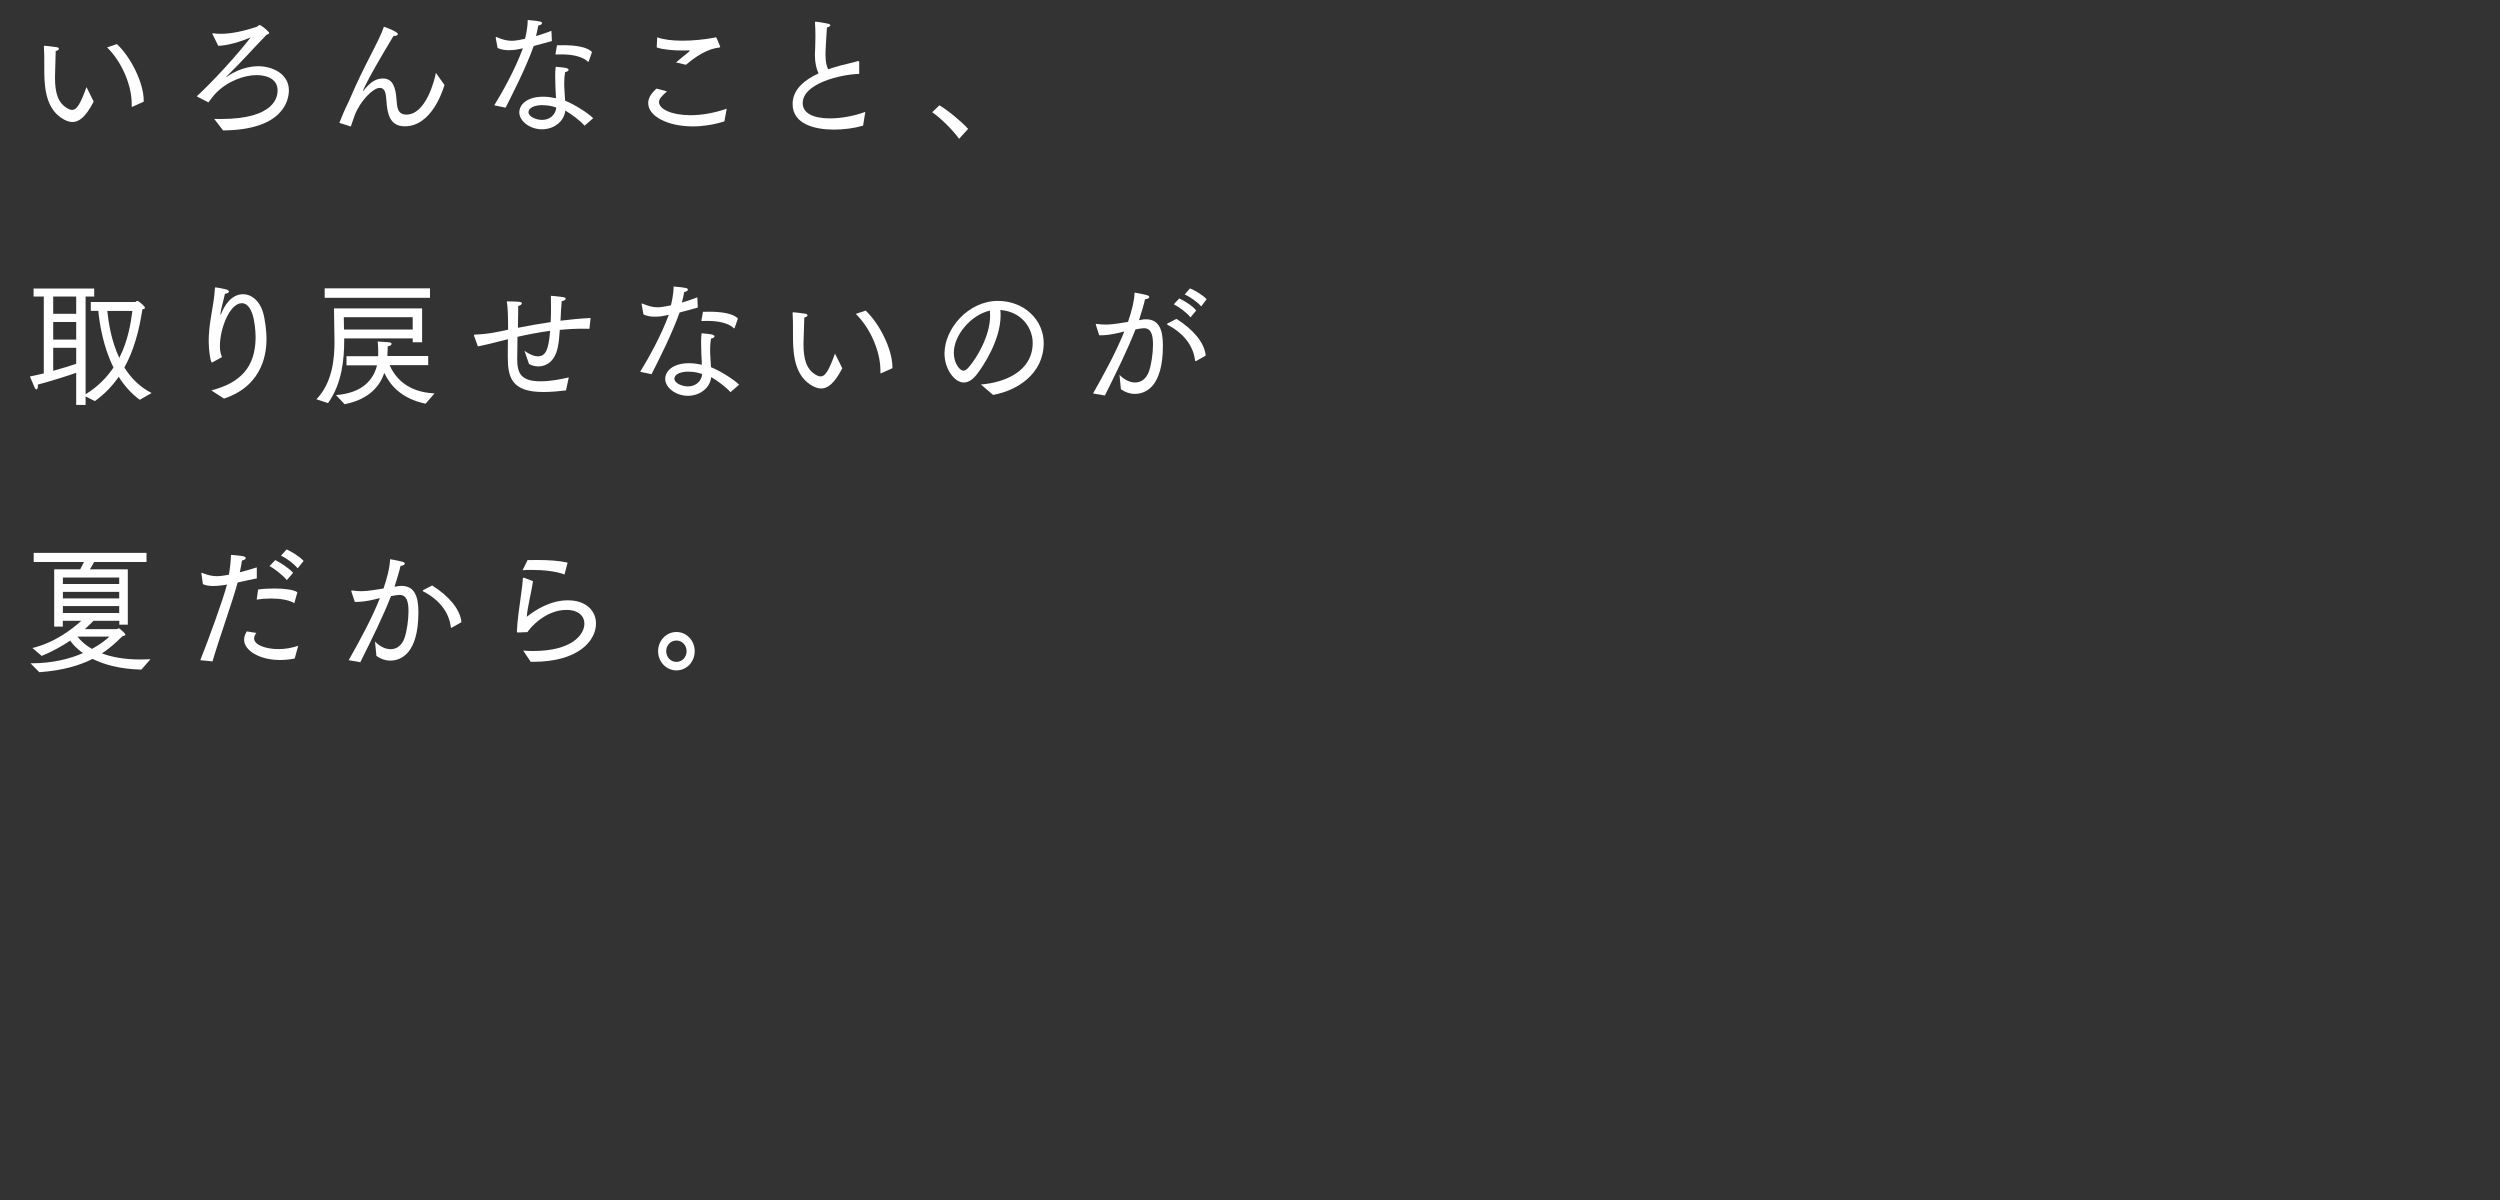 <?xml version="1.0" encoding="UTF-8"?><svg id="_レイヤー_1" xmlns="http://www.w3.org/2000/svg" viewBox="0 0 250 120"><rect x="0" y="0" width="250" height="120" fill="#333333" stroke="none"/><defs><style>.cls-1{fill:#fff;}</style></defs><path class="cls-1" d="m9.36,10.17c-.8,1.56-1.48,2.03-2.11,2.03-.28,0-.55-.09-.82-.23-1.75-.92-1.98-2.98-2-4.68,0-1.76,0-2.1-.04-2.64,0-.05.03-.08.07-.08.01,0,.03,0,.05.01,0,0,.84.08,1.16.14.13.01.22.09.22.16,0,.08-.1.18-.32.22-.01.6-.05,1.6-.06,2.21,0,.16-.01.31-.01.46,0,1.44.26,2.58,1.36,3.13.13.07.24.09.35.09.5,0,.86-.69,1.44-2.28l.72,1.45Zm3.91.49s-.04.03-.06.03-.04-.03-.04-.08v-.23c0-1.88-1-4.21-2.46-5.64l.98-.33c1.39,1.29,2.68,3.88,2.68,5.64v.12l-1.09.49Z"/><path class="cls-1" d="m21.44,11.89c.22,0,.44.01.64.01,5.43,0,5.68-2.25,5.68-2.85,0-1.19-1.13-1.54-2.11-1.54-1.18,0-2.87.58-4.04,1.78-.28.28-.5.61-.77.95l-1.1-.57s-.05-.03-.05-.04c0-.03.02-.04.04-.05,1.48-1.36,3.86-3.93,5.34-5.84-.96.41-2.33.83-3.24.84l-.57-1.14s-.03-.05-.03-.07c0-.03.03-.04.06-.04h.04c.24.04.5.05.77.05,1.09,0,2.36-.3,3.58-.7.13-.05.17-.18.27-.18.18,0,.97.68.97.79,0,.07-.06.12-.26.18-1.35,1.4-2.64,2.85-3.99,4.16-.04.04-.06.07-.06.08h.01s.05-.03.09-.05c1.42-1,2.78-1.04,3.09-1.04,1.56,0,3.09.84,3.09,2.41,0,.99-.57,3.97-6.58,4.01l-.88-1.14Z"/><path class="cls-1" d="m33.94,12.28c.57-1.48.94-2.1,1.04-2.37,1.49-3.51,2.96-5.84,3.41-7.24.39.13,1.39.53,1.39.73,0,.11-.14.19-.32.19-.04,0-.07-.01-.1-.01-2.86,4.74-3.09,5.54-3.07,5.54.01,0,.04-.01.05-.04.75-.95,1.3-1.23,1.97-1.23.99,0,1.26.94,1.34,2.09.06.77.09,1.52.99,1.52,1.97,0,2.83-3.51,2.95-4.17l.86,1.21c-.17.54-1.27,4.13-3.97,4.13-1.53,0-1.75-1.29-1.84-2.58-.05-.64-.1-1.26-.67-1.26-.67,0-1.93,1.29-2.49,2.71-.1.27-.24.68-.4,1.15l-1.16-.37Z"/><path class="cls-1" d="m49.44,10.51c.81-1.32,2.07-3.56,2.85-5.68-.17.03-.34.07-.48.1-.34.07-.65.09-.94.09-.4,0-.77-.07-1.11-.22l-.19-1.02v-.03s.01-.05.05-.05h.01c.57.24,1.02.38,1.53.38.24,0,.57-.03,1.34-.2.06-.24.27-1.07.27-1.88,1.31.12,1.43.16,1.43.33-.01.09-.13.18-.37.22-.06.33-.14.71-.23,1.06.55-.18,1.12-.35,1.54-.53l.05,1.02c-.54.16-1.2.34-1.82.5-.75,2.11-2.04,4.65-2.81,6.17l-1.13-.24Zm9.01,2.05c-.44-.5-1.29-1.14-1.92-1.5-.12,1.12-1.17,1.87-2.33,1.87-1.24,0-2.27-.84-2.27-1.69,0-.8.8-1.57,2.37-1.57.46,0,.91.07,1.3.15-.04-.68-.08-1.49-.08-2.18,0-.38.01-.72.05-.96,0,0,.72.05,1.03.12.18.04.26.11.26.19s-.12.18-.35.22c-.06.35-.09.72-.09,1.09,0,.61.07,1.22.09,1.77.84.33,2.22,1.17,2.81,1.75l-.88.76Zm-4.17-2.05c-.81,0-1.43.26-1.43.71s.77.77,1.35.77c.75,0,1.35-.47,1.43-1.23-.39-.16-.89-.24-1.35-.24m1.42-5.99c.21-.01.42-.01.64-.01,1.09,0,2.4.15,2.86.69l-.32.91s-.03.07-.05.07c-.01,0-.03,0-.05-.03-.44-.43-1.36-.72-2.59-.72-.18,0-.36,0-.54.01-.09,0-.1,0-.1-.03v-.03l.15-.87Z"/><path class="cls-1" d="m66.69,9.14c-.59.52-.79.79-.79,1.07,0,.69,1.25,1.31,3.14,1.31,1.04,0,2.29-.18,3.63-.65l-.23,1.27c-1.09.34-2.18.5-3.15.5-2.55,0-4.47-1.03-4.47-2.32,0-.57.36-1.03.82-1.46l1.04.27Zm-.97-5.41c.6.23,1.52.34,2.51.34,1.04,0,2.18-.11,3.18-.3.06-.01.12-.04.16-.04s.06.01.1.09c.09.2.35.83.35.84,0,.07-.06.1-.17.11-.44.05-1.57.26-3.26,1.71l-.99-.24c.32-.28.97-.79,1.29-1.06.06-.05.08-.1.08-.11,0-.01,0-.03-.1-.03-.18.01-.39.01-.62.01-.86,0-1.97-.08-2.58-.31l.05-1.02Z"/><path class="cls-1" d="m86.3,12.57c-.9.26-1.94.39-2.92.39-1.85,0-4.12-.52-4.12-2.56,0-1.48,1.24-2.44,2.6-3.06-.21-.41-.37-1.02-.37-1.86.01-.41.05-.95.05-1.67v-.34c0-.35-.01-.74-.04-1.18v-.05c0-.05.01-.07.06-.07.22,0,1.06.16,1.25.2.1.03.22.08.22.16,0,.07-.09.15-.34.23-.06,1.03-.14,2.19-.14,2.49v.19c0,.61.07,1.1.26,1.49.45-.15.89-.28,1.29-.39.59-.16,1.2-.28,1.69-.43h.04s.09.01.09.09v1.19c-1.86.05-5.65.95-5.65,2.93,0,1.02,1.09,1.52,2.73,1.52,1.12,0,2.42-.24,3.53-.65l-.22,1.37Z"/><path class="cls-1" d="m93.94,10.53c.81.47,2.22,1.63,2.87,2.36l-.9.99c-.73-.99-1.82-2.05-2.69-2.66l.72-.69Z"/><path class="cls-1" d="m4.38,29.65h-1.02v-.8h6.06v.8h-.86v9.78c1.24-.77,2.14-1.71,2.79-2.68-1.03-2.07-1.39-4.34-1.52-5.66h-.75v-.89h4.44c.06,0,.13-.11.22-.11.12,0,.76.54.76.69,0,.08-.12.12-.26.16-.32,2.1-.85,4.08-1.8,5.81.63,1.02,1.51,1.94,2.72,2.55l-1.18.68c-.88-.64-1.56-1.44-2.11-2.3-.63.91-1.4,1.72-2.38,2.43l-.93-.47v.85h-.94v-3.21c-1.04.37-2.94.95-3.84,1.18,0,.05.01.09.01.14,0,.23-.08.34-.15.34-.06,0-.14-.08-.19-.22-.12-.28-.46-1.07-.46-1.07.45-.1.93-.19,1.39-.31v-7.67Zm3.24,0h-2.3v1.73h2.3v-1.73Zm0,2.55h-2.3v1.76h2.3v-1.76Zm-2.3,4.88c.88-.24,1.7-.5,2.3-.7v-1.6h-2.3v2.3Zm5.41-5.99c.12,1.15.39,2.98,1.2,4.7.88-1.73,1.15-3.5,1.31-4.7h-2.51Z"/><path class="cls-1" d="m21.17,39.03c2.9-.76,4.34-2.33,4.39-5.19,0-.45-.03-3.52-1.39-3.52-1.17,0-2.18,2.48-2.18,4.3,0,.49.08.76.21,1.09l-.97.53s-.03.01-.04.01c-.13,0-.32-1.19-.32-2.05,0-.19,0-.38.01-.58.1-1.92.5-2.98.61-4.77,0-.08.01-.11.05-.11.22,0,1.07.2,1.07.2.17.04.28.12.28.22s-.1.18-.4.22c-.14.7-.39,1.45-.45,2.01v.05s0,.04.01.04.04-.04.06-.09c.27-.68.94-1.97,2.2-1.97.82,0,1.61.62,1.97,1.75.24.77.37,2.01.37,2.67,0,1.11-.14,4.65-4.25,6.02l-1.25-.81Z"/><path class="cls-1" d="m31.65,39.92c1.62-1.69,1.8-4.12,1.8-5.75,0-.22-.01-.43-.01-.62l-.04-2.71h8.81v3.39h-.94v-.39h-6.85v.18c0,1.88-.21,4.34-1.62,6.29l-1.15-.38Zm.82-11.09h10.53v.95h-10.53v-.95Zm1.11,10.68c2.65-.2,3.77-1.52,4.12-2.98h-3.05v-.91h3.16c.01-.05.01-.11.01-.18,0-.26,0-.83-.05-1.29.12,0,1.01.07,1.15.08.18.03.24.09.24.16,0,.11-.16.22-.39.24,0,0-.01.73-.03.85v.12h4.08v.91h-3.86c.52,1.19,1.71,2.7,4.49,2.83l-.89,1.03c-2.5-.52-3.58-1.92-4.13-3.08-.42,1.26-1.46,2.64-3.97,3.13l-.89-.94Zm7.69-6.56v-1.23h-6.89l.02,1.23h6.86Z"/><path class="cls-1" d="m47.41,33.58s-.01-.04-.01-.07.01-.05.08-.05c.62-.03,1.34-.07,2.43-.3l.9-.19c0-1.12-.02-2.24-.13-2.83,0,0,.82,0,1.24.04.19.03.27.08.27.15,0,.11-.18.23-.37.27v.45c0,.46-.01,1.08-.03,1.73.98-.2,2.09-.39,3.28-.57.03-.53.03-1.06.03-1.49,0-.54,0-.95-.01-1.14,0,0,.72.05,1.16.12.23.04.32.09.32.18,0,.1-.18.2-.4.24-.05.45-.08,1.18-.12,1.95.95-.12,1.96-.22,3.01-.27l-.12,1.08c-.21,0-.4-.01-.6-.01-.79,0-1.58.04-2.36.12-.04.65-.1,1.29-.21,1.77-.28,1.35-1.11,1.88-1.92,1.88-.33,0-.67-.08-.95-.24l-.45-1.32c.27.2.82.55,1.34.55.73,0,1.08-.57,1.22-2.55-1.17.16-2.28.38-3.26.6-.01.57-.02,1.12-.02,1.6,0,.19-.01.38-.01.57,0,1.41.31,2.28,2.33,2.28.94,0,2-.19,2.83-.39l-.28,1.3c-.63.08-1.51.16-2.27.16-3.19,0-3.55-1.48-3.55-3.51v-.39c0-.39.01-.88.01-1.38-1.34.35-2.46.62-3,.72l-.39-1.07Z"/><path class="cls-1" d="m64.03,37.16c.81-1.32,2.07-3.56,2.85-5.68-.17.03-.34.07-.48.1-.33.07-.64.09-.94.09-.4,0-.77-.07-1.11-.22l-.19-1.02v-.03s.01-.05.05-.05h.01c.57.24,1.02.38,1.53.38.24,0,.57-.03,1.34-.2.06-.24.27-1.07.27-1.88,1.31.12,1.43.16,1.43.33-.01.09-.13.18-.37.22-.06.33-.14.71-.23,1.06.55-.18,1.12-.35,1.54-.53l.05,1.02c-.54.16-1.2.34-1.82.5-.75,2.11-2.03,4.65-2.81,6.17l-1.13-.24Zm9.01,2.05c-.44-.5-1.29-1.14-1.92-1.5-.12,1.12-1.17,1.87-2.33,1.87-1.24,0-2.27-.84-2.27-1.69,0-.8.8-1.57,2.37-1.57.46,0,.91.07,1.3.15-.04-.68-.08-1.49-.08-2.18,0-.38.01-.72.05-.96,0,0,.72.05,1.03.12.18.04.26.11.26.19s-.12.18-.35.22c-.06.35-.09.72-.09,1.09,0,.61.06,1.22.09,1.77.84.33,2.22,1.17,2.81,1.75l-.88.76Zm-4.17-2.05c-.81,0-1.43.26-1.43.71s.77.77,1.35.77c.75,0,1.35-.47,1.43-1.23-.39-.16-.89-.24-1.35-.24m1.42-5.99c.21-.01.42-.01.64-.01,1.1,0,2.4.15,2.86.69l-.32.91s-.02.07-.05.07c-.01,0-.03,0-.05-.03-.44-.43-1.36-.72-2.59-.72-.18,0-.36,0-.54.01-.09,0-.1,0-.1-.03v-.03l.16-.87Z"/><path class="cls-1" d="m84.23,36.82c-.8,1.56-1.48,2.03-2.11,2.03-.28,0-.55-.09-.82-.23-1.75-.92-1.98-2.98-2-4.68,0-1.76,0-2.1-.04-2.64,0-.05.03-.08.06-.08.01,0,.03,0,.05.01,0,0,.84.08,1.16.14.13.01.22.09.22.16,0,.08-.1.18-.32.22-.01.6-.05,1.6-.07,2.21,0,.16-.01.31-.01.46,0,1.44.26,2.58,1.36,3.13.13.07.24.09.35.09.5,0,.86-.69,1.44-2.28l.72,1.45Zm3.91.49s-.04.03-.06.03-.04-.03-.04-.08v-.23c0-1.88-1-4.21-2.46-5.64l.98-.33c1.39,1.29,2.68,3.88,2.68,5.64v.12l-1.09.49Z"/><path class="cls-1" d="m98.08,38.45c2.42-.19,5.19-1.33,5.19-4.16,0-1.4-1.02-3.12-3.24-3.29.03.18.03.37.03.54,0,2.45-1.73,5.08-2.42,5.95-.42.53-.86.76-1.26.76-.97,0-1.93-1.41-1.93-2.89,0-2.52,2.4-5.27,5.34-5.27,2.63,0,4.58,1.91,4.58,4.21,0,3.09-2.65,4.76-5.06,5.19l-1.22-1.04Zm-2.7-3.16c0,1.07.63,1.78.95,1.78.17,0,.35-.12.53-.33.84-.96,2.15-3.17,2.15-5.16,0-.18-.01-.34-.02-.52-1.88.42-3.61,2.45-3.61,4.23"/><path class="cls-1" d="m109.31,39.34c1.18-2.09,2.32-4.19,3.12-6.19-.19.04-.39.09-.58.14-.67.16-1.29.24-1.74.24h-.19l-.33-1.03s-.01-.05-.01-.07c0-.04.01-.04.05-.04h.04c.27.04.59.07.95.07.57,0,1.66-.18,2.18-.27.31-.91.62-1.98.66-2.93,0,0,.93.16,1.24.26.15.04.23.11.23.19,0,.09-.17.2-.43.22-.06.35-.35,1.3-.6,2.09l.28-.05c.14-.03.28-.04.42-.04,1.34,0,1.69,1.11,1.69,2.64,0,4.16-1.76,4.82-2.82,4.82-.48,0-.95-.16-1.38-.47l-.14-1.44c.44.47,1.02.77,1.56.77.59,0,1.13-.35,1.4-1.15.22-.64.39-1.75.39-2.64,0-.99-.19-1.64-.91-1.64-.14,0-.48.05-.84.12-.85,2.15-1.83,4.13-3.06,6.61l-1.16-.2Zm8.34-7.45c1.64,1.03,2.81,2.37,2.92,3.67l-.93.53s-.05.03-.08.03c-.02,0-.04-.03-.05-.08-.16-1.27-.94-2.61-2.74-3.55-.04-.03-.07-.05-.07-.07,0-.03.03-.05.05-.07l.89-.46Zm.27-2.05c.46.22,1.3.7,1.7,1.21l-.57.69c-.36-.47-1.12-1.03-1.67-1.31l.54-.58Zm1.08-1c.41.16,1.29.66,1.66,1.08l-.54.72c-.36-.42-1.11-.96-1.65-1.19l.53-.61Z"/><path class="cls-1" d="m3.05,66.33h.09c2.12,0,3.86-.45,5.16-1.02-.72-.5-1.11-1-1.28-1.25-.77.52-1.71,1.06-2.85,1.53l-.93-.79c2.22-.52,4.02-1.92,4.89-2.72h-1.85v.58h-.86v-5.73h2.6c.15-.27.28-.54.37-.73H3.37v-.91h11.28v.91h-5.24c-.1.18-.24.46-.42.73h3.79v5.54h-.85v-.39h-2.58c-.22.22-.5.5-.86.83h3.19c.08,0,.14-.08.22-.08.04,0,.64.49.64.64,0,.08-.14.11-.3.15-.53.52-1.16,1.14-2.05,1.72.94.35,2.2.61,3.88.61.31,0,.63-.01.98-.03l-.91,1.04c-2.2-.05-3.77-.52-4.88-1.07-1.26.64-2.95,1.16-5.33,1.33l-.88-.89Zm8.87-8.58h-5.63v.65h5.63v-.65Zm0,1.44h-5.63v.65h5.63v-.65Zm0,1.42h-5.63v.69h5.63v-.69Zm-4.16,3.06c.21.28.64.76,1.44,1.22.81-.45,1.39-.89,1.74-1.23h-3.18Z"/><path class="cls-1" d="m20.03,66.02c.82-2.06,2.23-5.92,2.67-7.56-.09.01-.76.14-1.35.14-.4,0-.75-.05-1.06-.18l-.15-1.06v-.03s0-.05.03-.05c.01,0,.02.01.04.01.55.22.99.33,1.49.33.22,0,.46-.03.73-.07.14-.03.3-.06.46-.08.11-.64.18-1.21.21-1.98,0,0,.73.05,1.15.12.22.04.32.12.32.2,0,.11-.14.2-.37.24-.06.38-.14.8-.22,1.18.57-.15,1.17-.31,1.7-.49v1.1c-.61.12-1.28.27-1.92.41-.39,1.56-1.85,5.62-2.51,7.89l-1.21-.12Zm5.6-2.72c-.15.2-.22.39-.22.54,0,.69,1.25,1.07,2.43,1.07.59,0,1.26-.09,1.98-.33l-.35,1.27c-.53.11-1.02.15-1.48.15-2.09,0-3.58-.99-3.58-2.02,0-.26.08-.54.27-.84l.94.15Zm.19-4.35c.5-.07,1.08-.1,1.62-.1.98,0,1.89.11,2.3.37l-.31,1.1c-.52-.33-1.43-.47-2.36-.47-.48,0-.97.04-1.4.11l.14-1Zm1.71-2.94c.46.23,1.34.77,1.78,1.27l-.63.73c-.34-.43-1.18-1.12-1.73-1.4l.58-.61Zm1.13-1.07c.44.2,1.22.64,1.7,1.15l-.59.74c-.33-.39-.99-.95-1.67-1.26l.57-.64Z"/><path class="cls-1" d="m34.88,66c1.18-2.09,2.32-4.19,3.11-6.19-.19.04-.39.09-.58.14-.67.16-1.29.24-1.74.24h-.19l-.34-1.03s-.01-.05-.01-.07c0-.04.01-.04.05-.04h.04c.27.04.59.07.95.07.57,0,1.66-.18,2.18-.27.31-.91.62-1.98.66-2.93,0,0,.93.16,1.24.26.15.04.23.11.23.19,0,.1-.17.2-.43.22-.06.35-.35,1.3-.6,2.09l.28-.05c.14-.03.28-.04.42-.04,1.34,0,1.69,1.11,1.69,2.64,0,4.16-1.77,4.83-2.82,4.83-.48,0-.95-.16-1.38-.47l-.14-1.44c.44.47,1.02.77,1.56.77.59,0,1.13-.35,1.4-1.15.22-.64.39-1.75.39-2.64,0-.99-.19-1.64-.91-1.64-.14,0-.48.05-.84.12-.85,2.15-1.83,4.13-3.07,6.61l-1.16-.2Zm8.34-7.45c1.64,1.03,2.81,2.37,2.92,3.67l-.93.53s-.05.03-.08.03-.04-.03-.05-.08c-.15-1.27-.94-2.62-2.74-3.55-.04-.03-.07-.05-.07-.07,0-.03.03-.05.05-.07l.89-.46Z"/><path class="cls-1" d="m52.33,65.06c.32.03.66.04.99.04,3.88,0,5.12-1.64,5.12-2.74,0-.74-.58-1.37-1.8-1.37-2.11,0-3.68,1.84-3.89,2.22l-.95.04h-.04s-.07-.01-.07-.09c.03-1.04.25-2.47.4-3.59.1-.72.18-1.34.19-1.71.01-.08.05-.09.12-.09l.9.35c-.1.8-.61,2.87-.62,3.56.85-.69,2.37-1.65,4.11-1.65,1.85,0,2.81,1.08,2.81,2.32,0,1.71-1.75,3.83-6.27,3.83h-.26l-.75-1.12Zm.42-9.05c.32-.01.66-.01.98-.01,1.11,0,2.2.07,3.03.26l-.31,1.19c-.81-.32-2.09-.46-3.3-.46-.3,0-.6.01-.89.03l.49-1Z"/><path class="cls-1" d="m67.64,63.2c1.02,0,1.83.85,1.83,1.92s-.81,1.92-1.83,1.92-1.83-.87-1.83-1.92.81-1.92,1.83-1.92m1.02,1.92c0-.6-.45-1.07-1.02-1.07s-1.02.47-1.02,1.07.45,1.07,1.02,1.07,1.02-.47,1.02-1.07"/></svg>